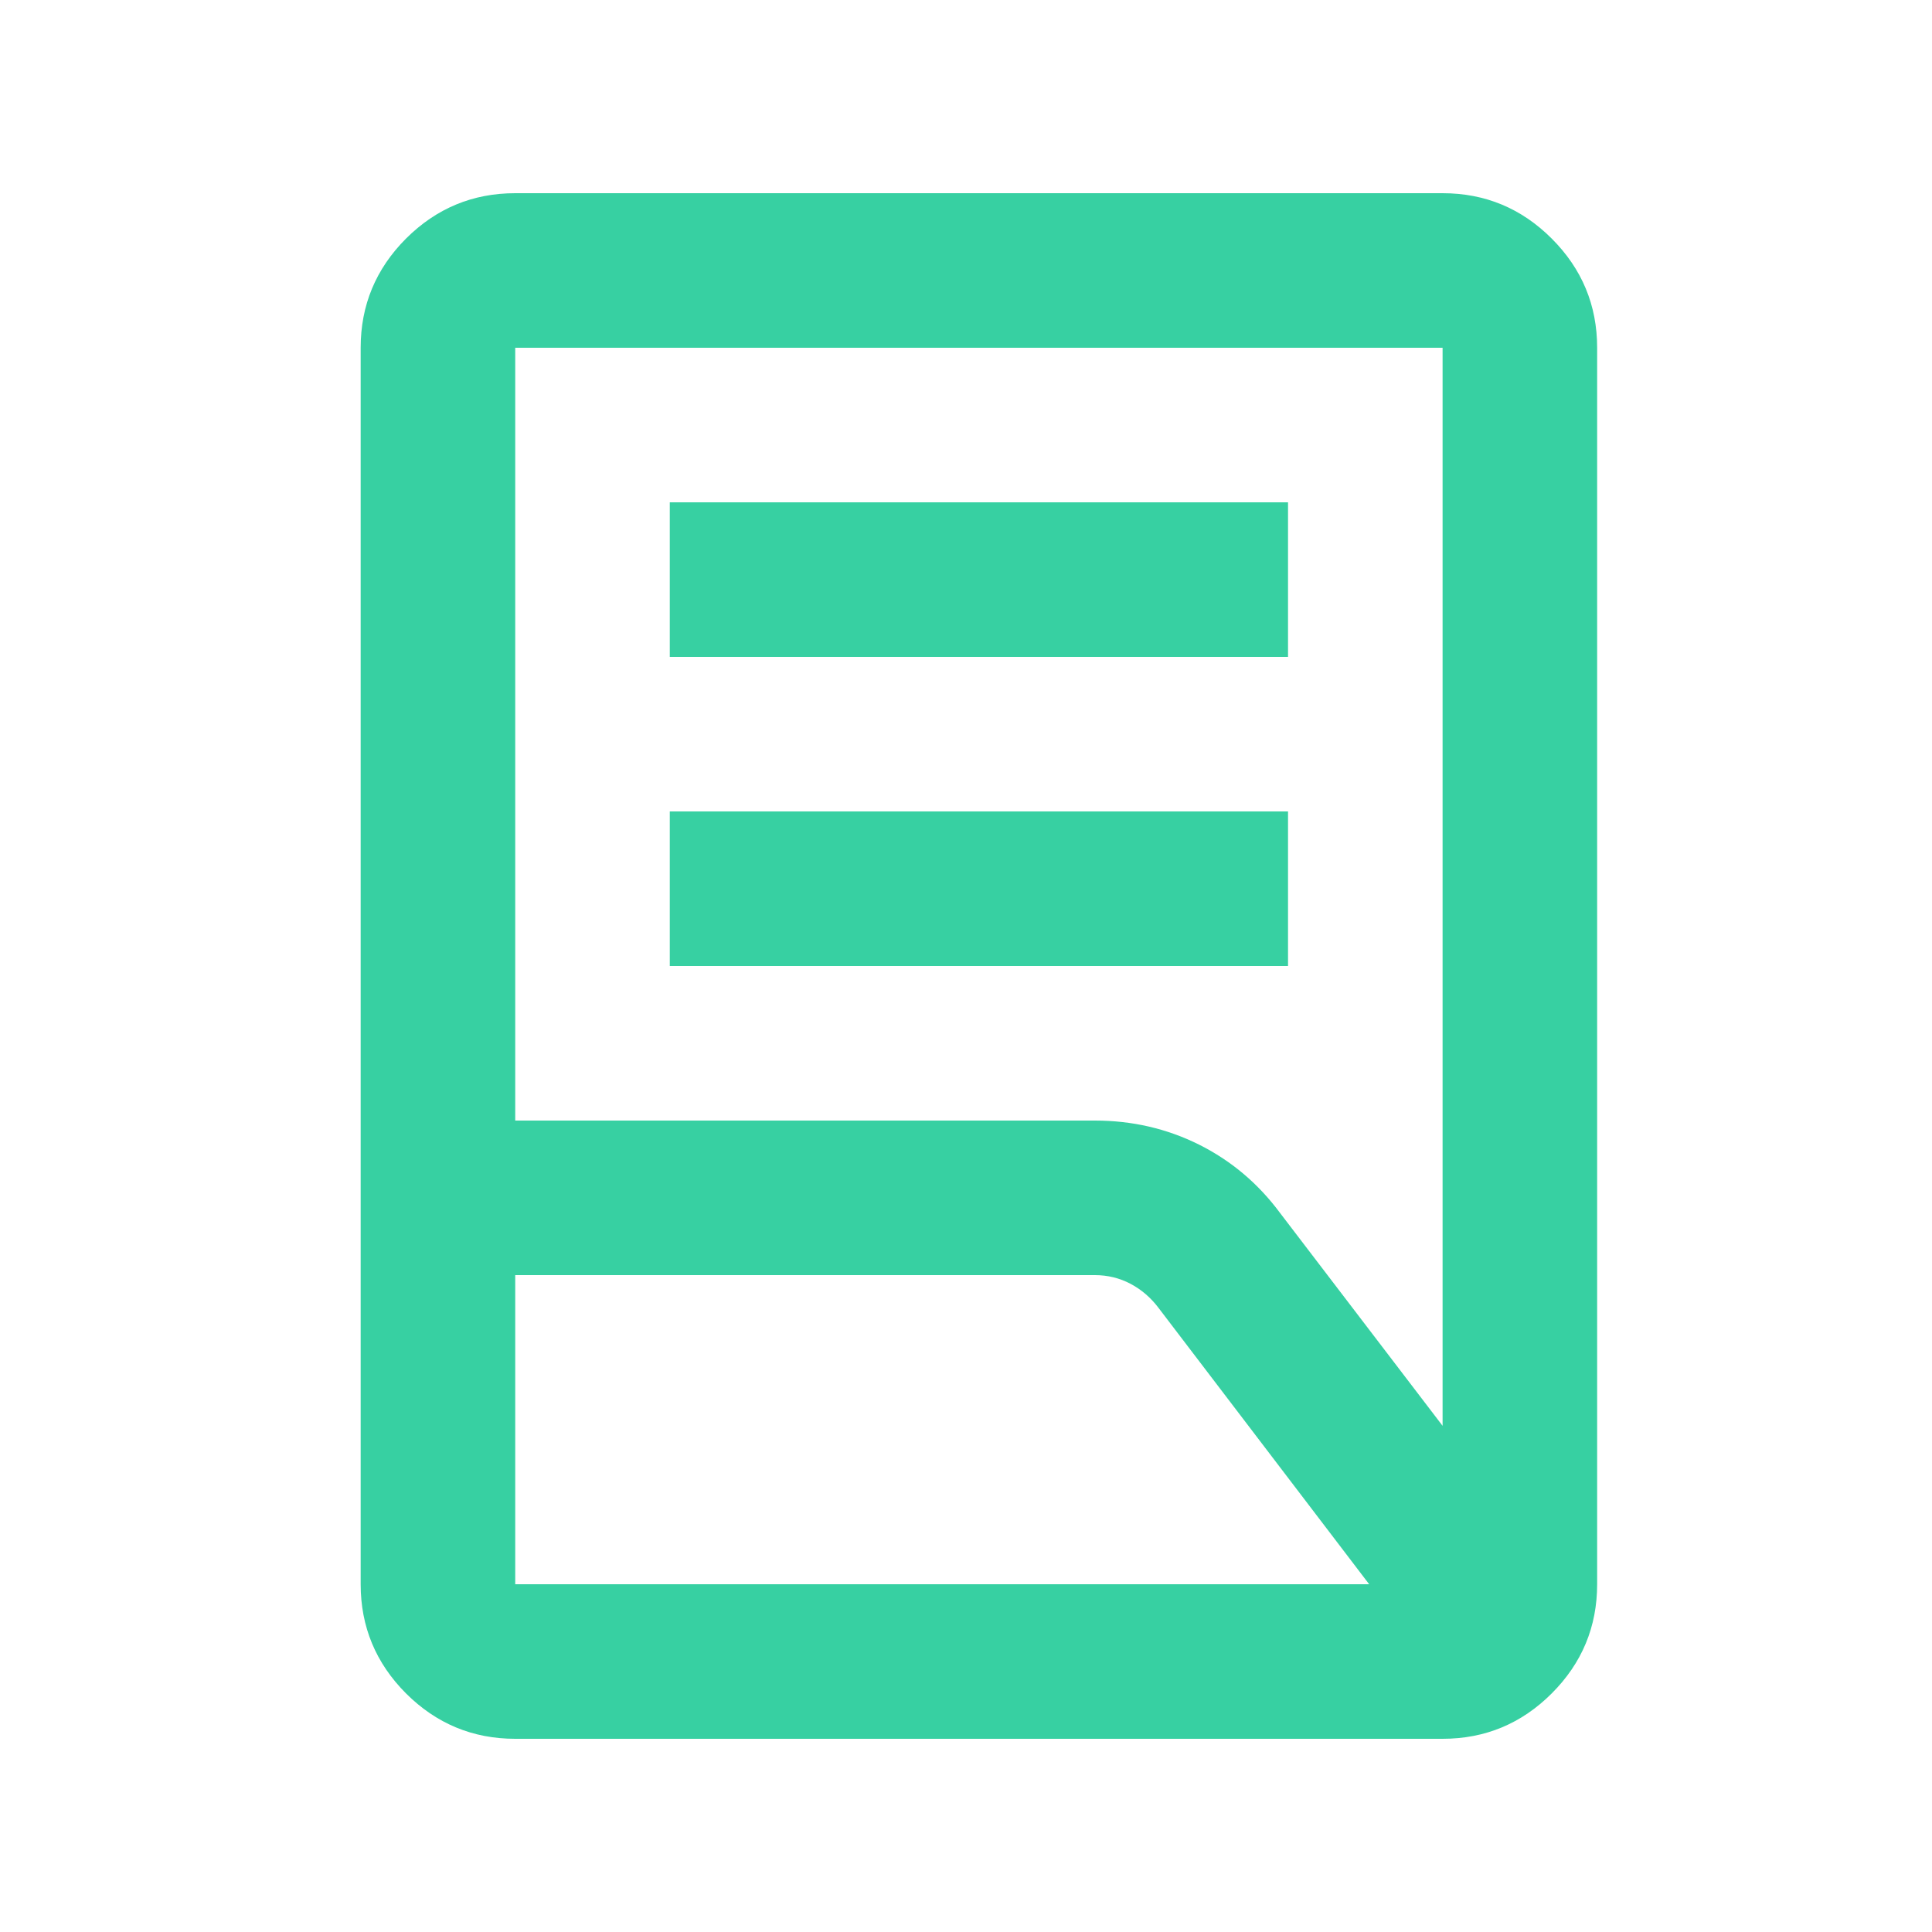 <svg width="25" height="25" viewBox="0 0 25 25" fill="none" xmlns="http://www.w3.org/2000/svg">
<mask id="mask0_3067_2907" style="mask-type:alpha" maskUnits="userSpaceOnUse" x="0" y="0" width="25" height="25">
<rect x="0.667" y="0.5" width="24" height="24" fill="#D9D9D9"/>
</mask>
<g mask="url(#mask0_3067_2907)">
<path d="M8.667 12.5V10.5H16.667V12.5H8.667ZM8.667 8.5V6.5H16.667V8.5H8.667ZM6.667 14.5H14.167C14.65 14.5 15.1 14.604 15.517 14.812C15.934 15.021 16.284 15.317 16.567 15.7L18.667 18.45V4.5H6.667V14.5ZM6.667 20.5H17.717L14.992 16.925C14.892 16.792 14.771 16.688 14.63 16.613C14.488 16.538 14.334 16.5 14.167 16.5H6.667V20.5ZM18.667 22.5H6.667C6.117 22.5 5.646 22.304 5.254 21.913C4.863 21.521 4.667 21.05 4.667 20.5V4.5C4.667 3.95 4.863 3.479 5.254 3.087C5.646 2.696 6.117 2.5 6.667 2.5H18.667C19.217 2.5 19.688 2.696 20.079 3.087C20.471 3.479 20.667 3.95 20.667 4.5V20.5C20.667 21.05 20.471 21.521 20.079 21.913C19.688 22.304 19.217 22.5 18.667 22.5Z" fill="#37D0A2"/>
</g>
</svg>
